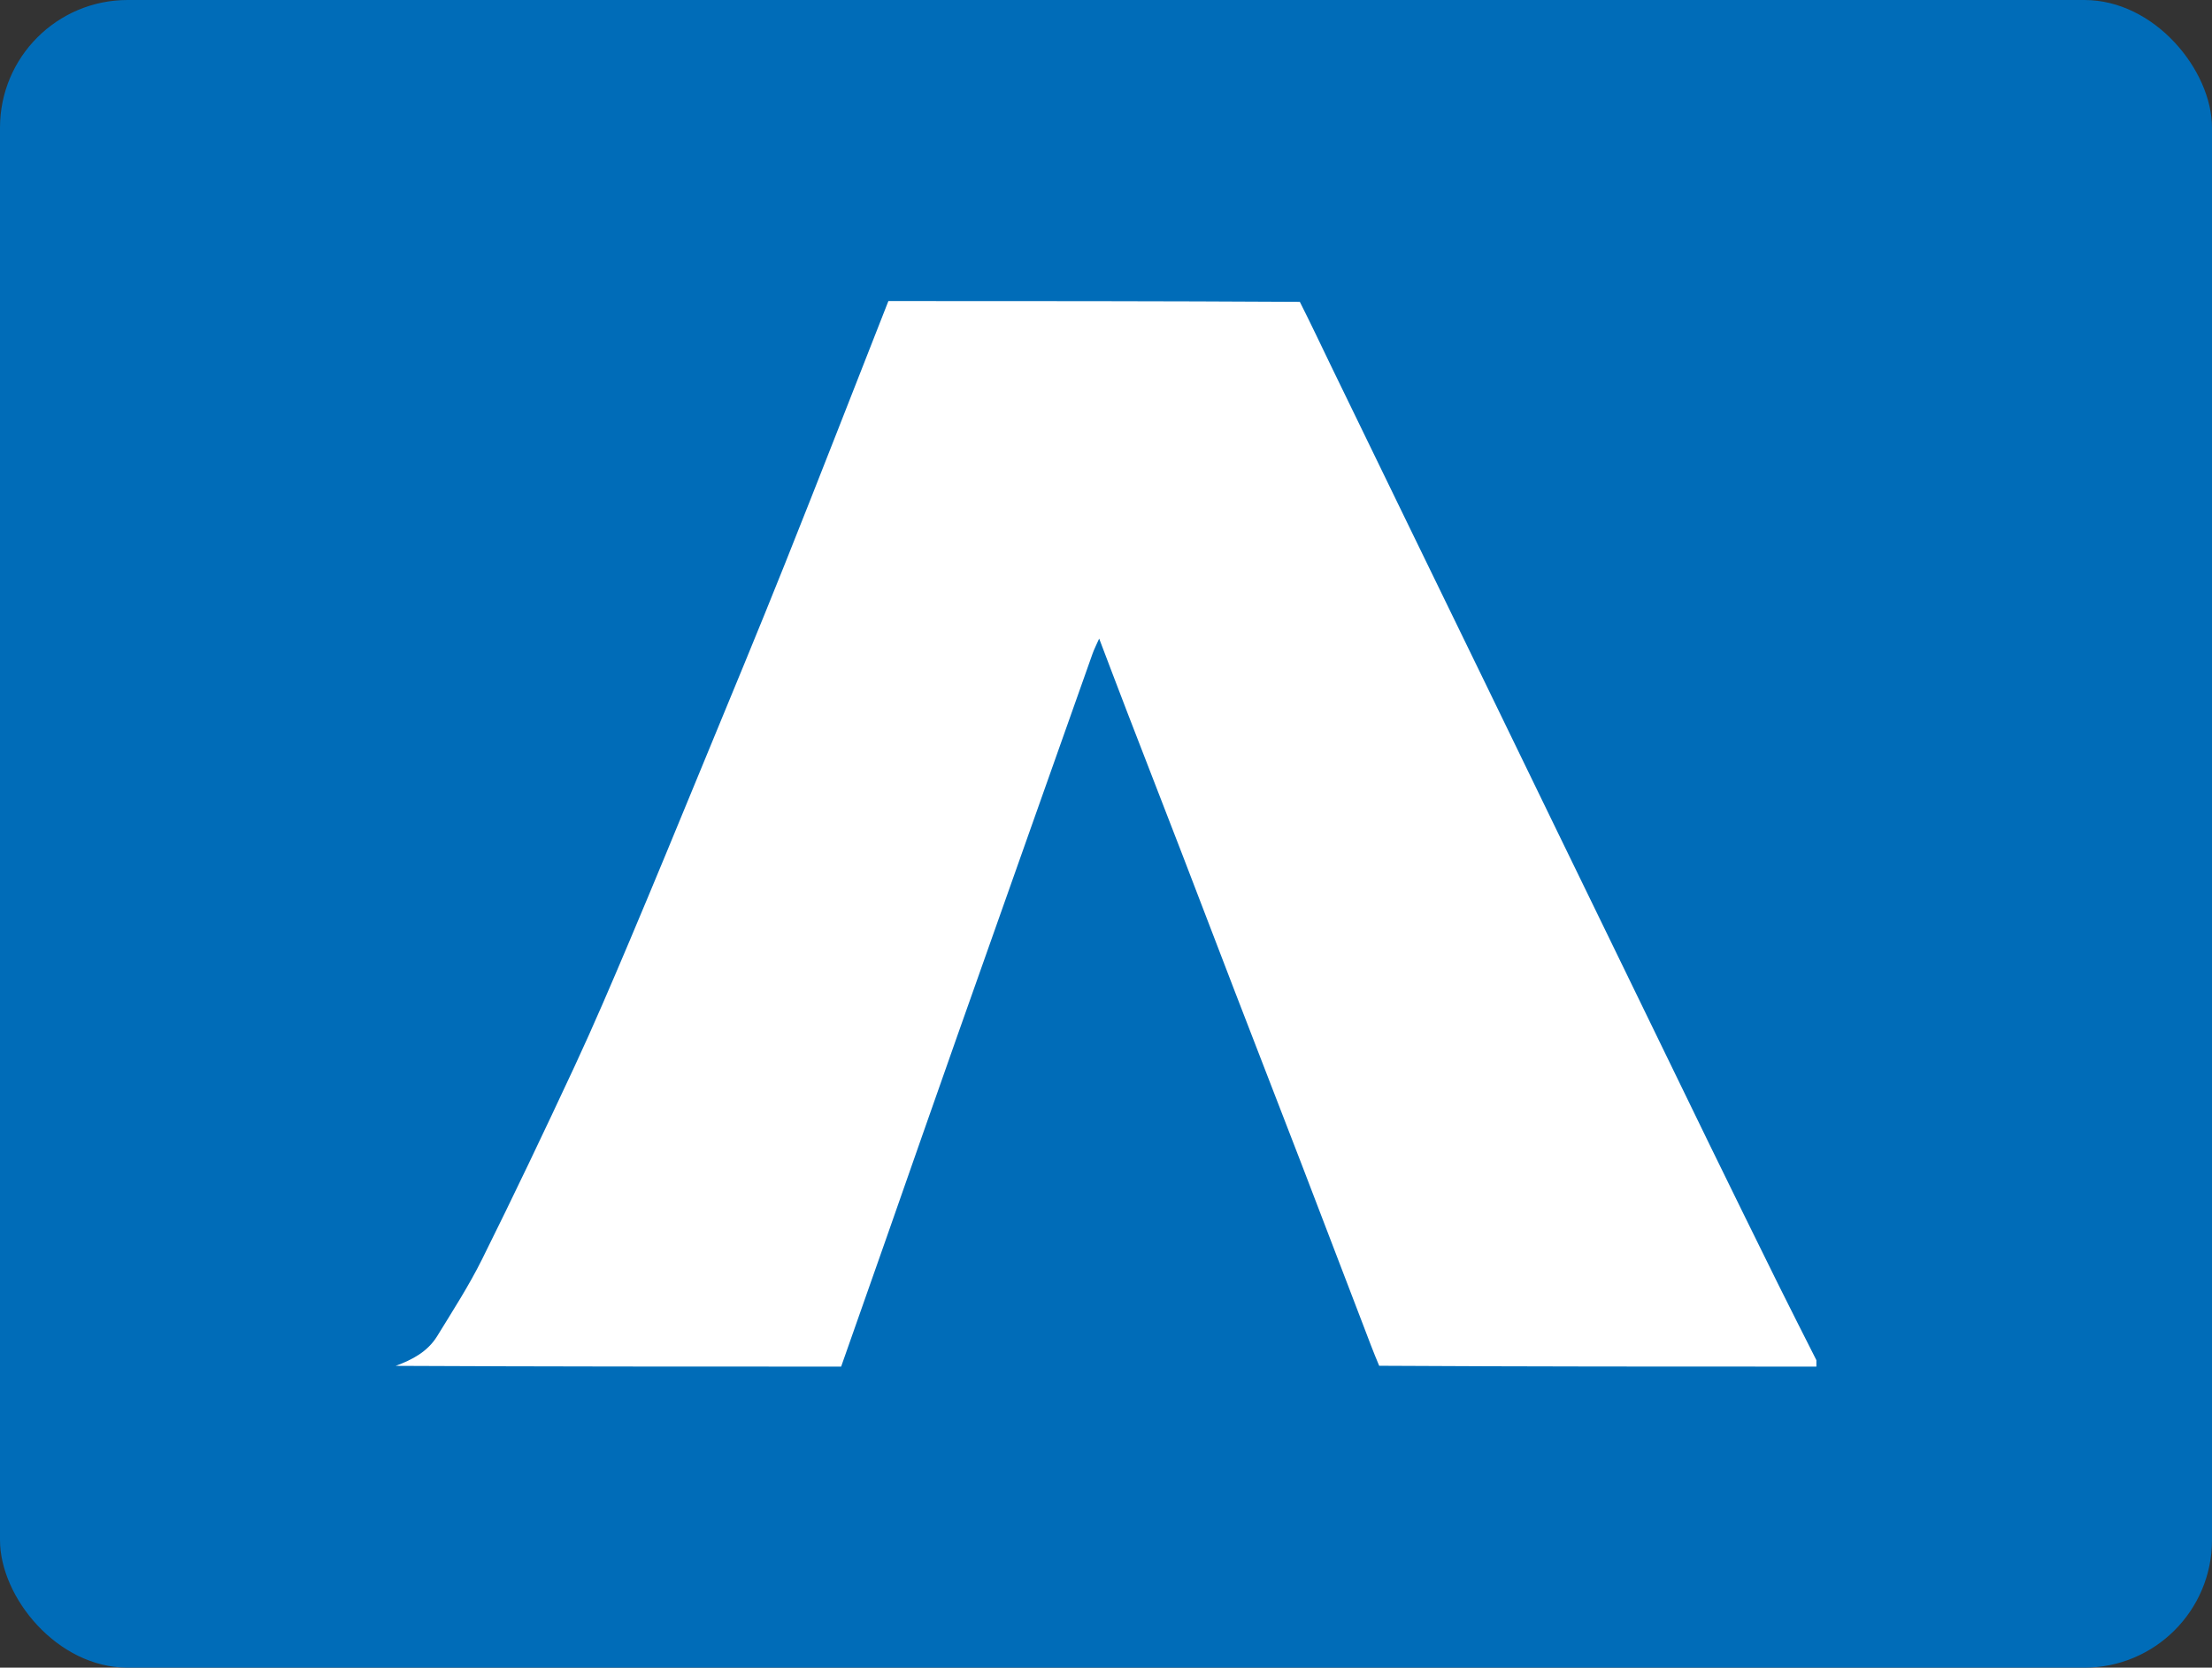 <svg id="Layer_1" data-name="Layer 1" xmlns="http://www.w3.org/2000/svg" width="1040" height="784" viewBox="0 0 1040 784"><rect x="0" y="0" width="1040" height="784" fill="#333333" stroke="none"/><defs><style>.cls-1{fill:#006cb8;}.cls-2{fill:#fff;}</style></defs><rect class="cls-1" width="1040" height="784" rx="60.006"/><path class="cls-2" d="M1270.612,782.206v3.027c-68.362.003-136.724.003-205.56-.393-2.827-6.66-5.148-12.937-7.538-19.188q-14.446-37.783-28.935-75.549-15.766-40.957-31.64-81.872c-8.228-21.35-16.357-42.739-24.585-64.089-8.523-22.116-17.134-44.198-25.666-66.31-4.372-11.33-8.655-22.695-13.29-34.861-1.31,2.968-2.346,4.959-3.09,7.054Q915.62,491.38,901.005,532.76q-17.175,48.536-34.338,97.075-16.538,46.942-32.951,93.928-10.793,30.744-21.628,61.472c-69.709,0-139.417,0-209.471-.352,7.73-2.808,15.036-6.632,19.562-14.002,7.291-11.875,14.892-23.643,21.081-36.094,14.903-29.978,29.302-60.215,43.439-90.564,9.054-19.436,17.476-39.173,25.829-58.925,11.658-27.567,23.04-55.252,34.442-82.927,12.959-31.453,26.032-62.861,38.654-94.45,16.434-41.127,32.473-82.412,48.682-123.629,64.322,0,128.644,0,193.445.377,5.277,10.443,10.022,20.535,14.883,30.57q17.612,36.36,35.312,72.678,18.212,37.442,36.441,74.876,17.555,36.111,35.076,72.237,17.77,36.562,35.568,73.11,17.668,36.333,35.333,72.668,16.011,32.781,32.178,65.484C1258.484,758.306,1264.584,770.238,1270.612,782.206Z" transform="translate(-416.615 -142.764)"/></svg>